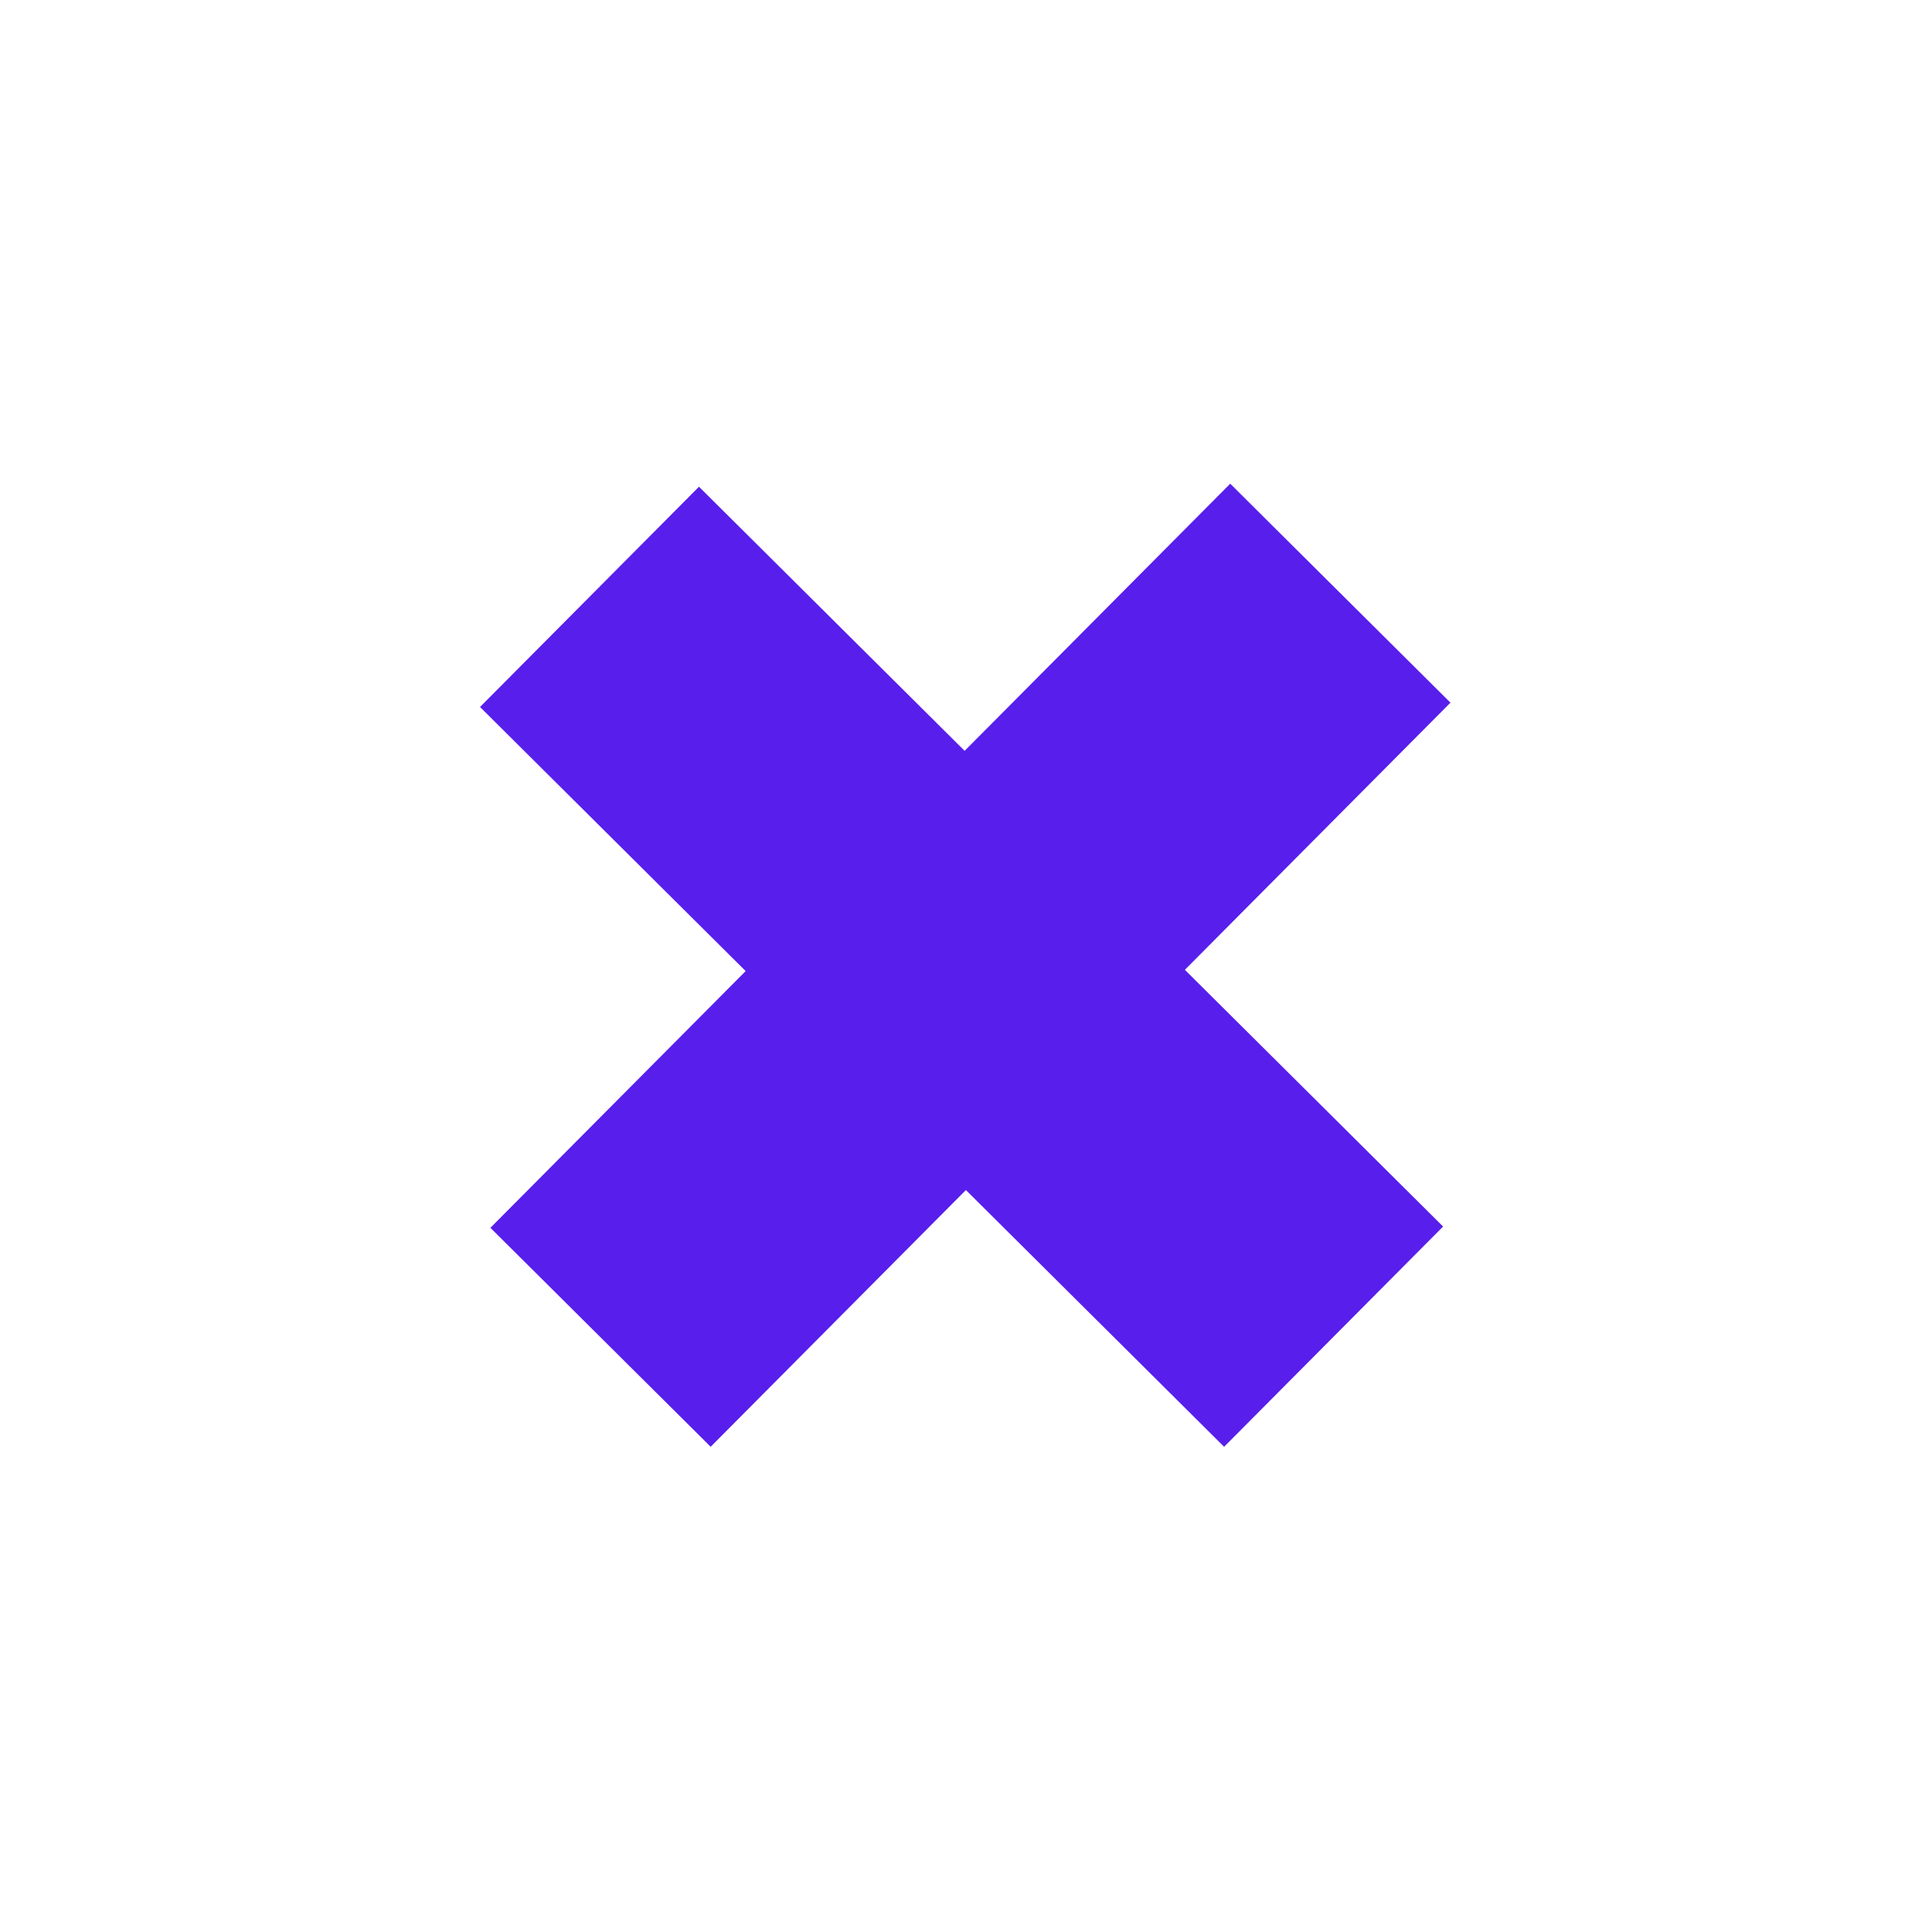<?xml version="1.0" encoding="UTF-8"?> <svg xmlns="http://www.w3.org/2000/svg" width="205" height="205" viewBox="0 0 205 205" fill="none"> <path d="M129.888 153.515L153.123 130.146L74.168 51.646L50.934 75.016L129.888 153.515Z" fill="#581EEC"></path> <path d="M153.905 74.559L130.536 51.325L52.036 130.279L75.406 153.514L153.905 74.559Z" fill="#581EEC"></path> </svg> 